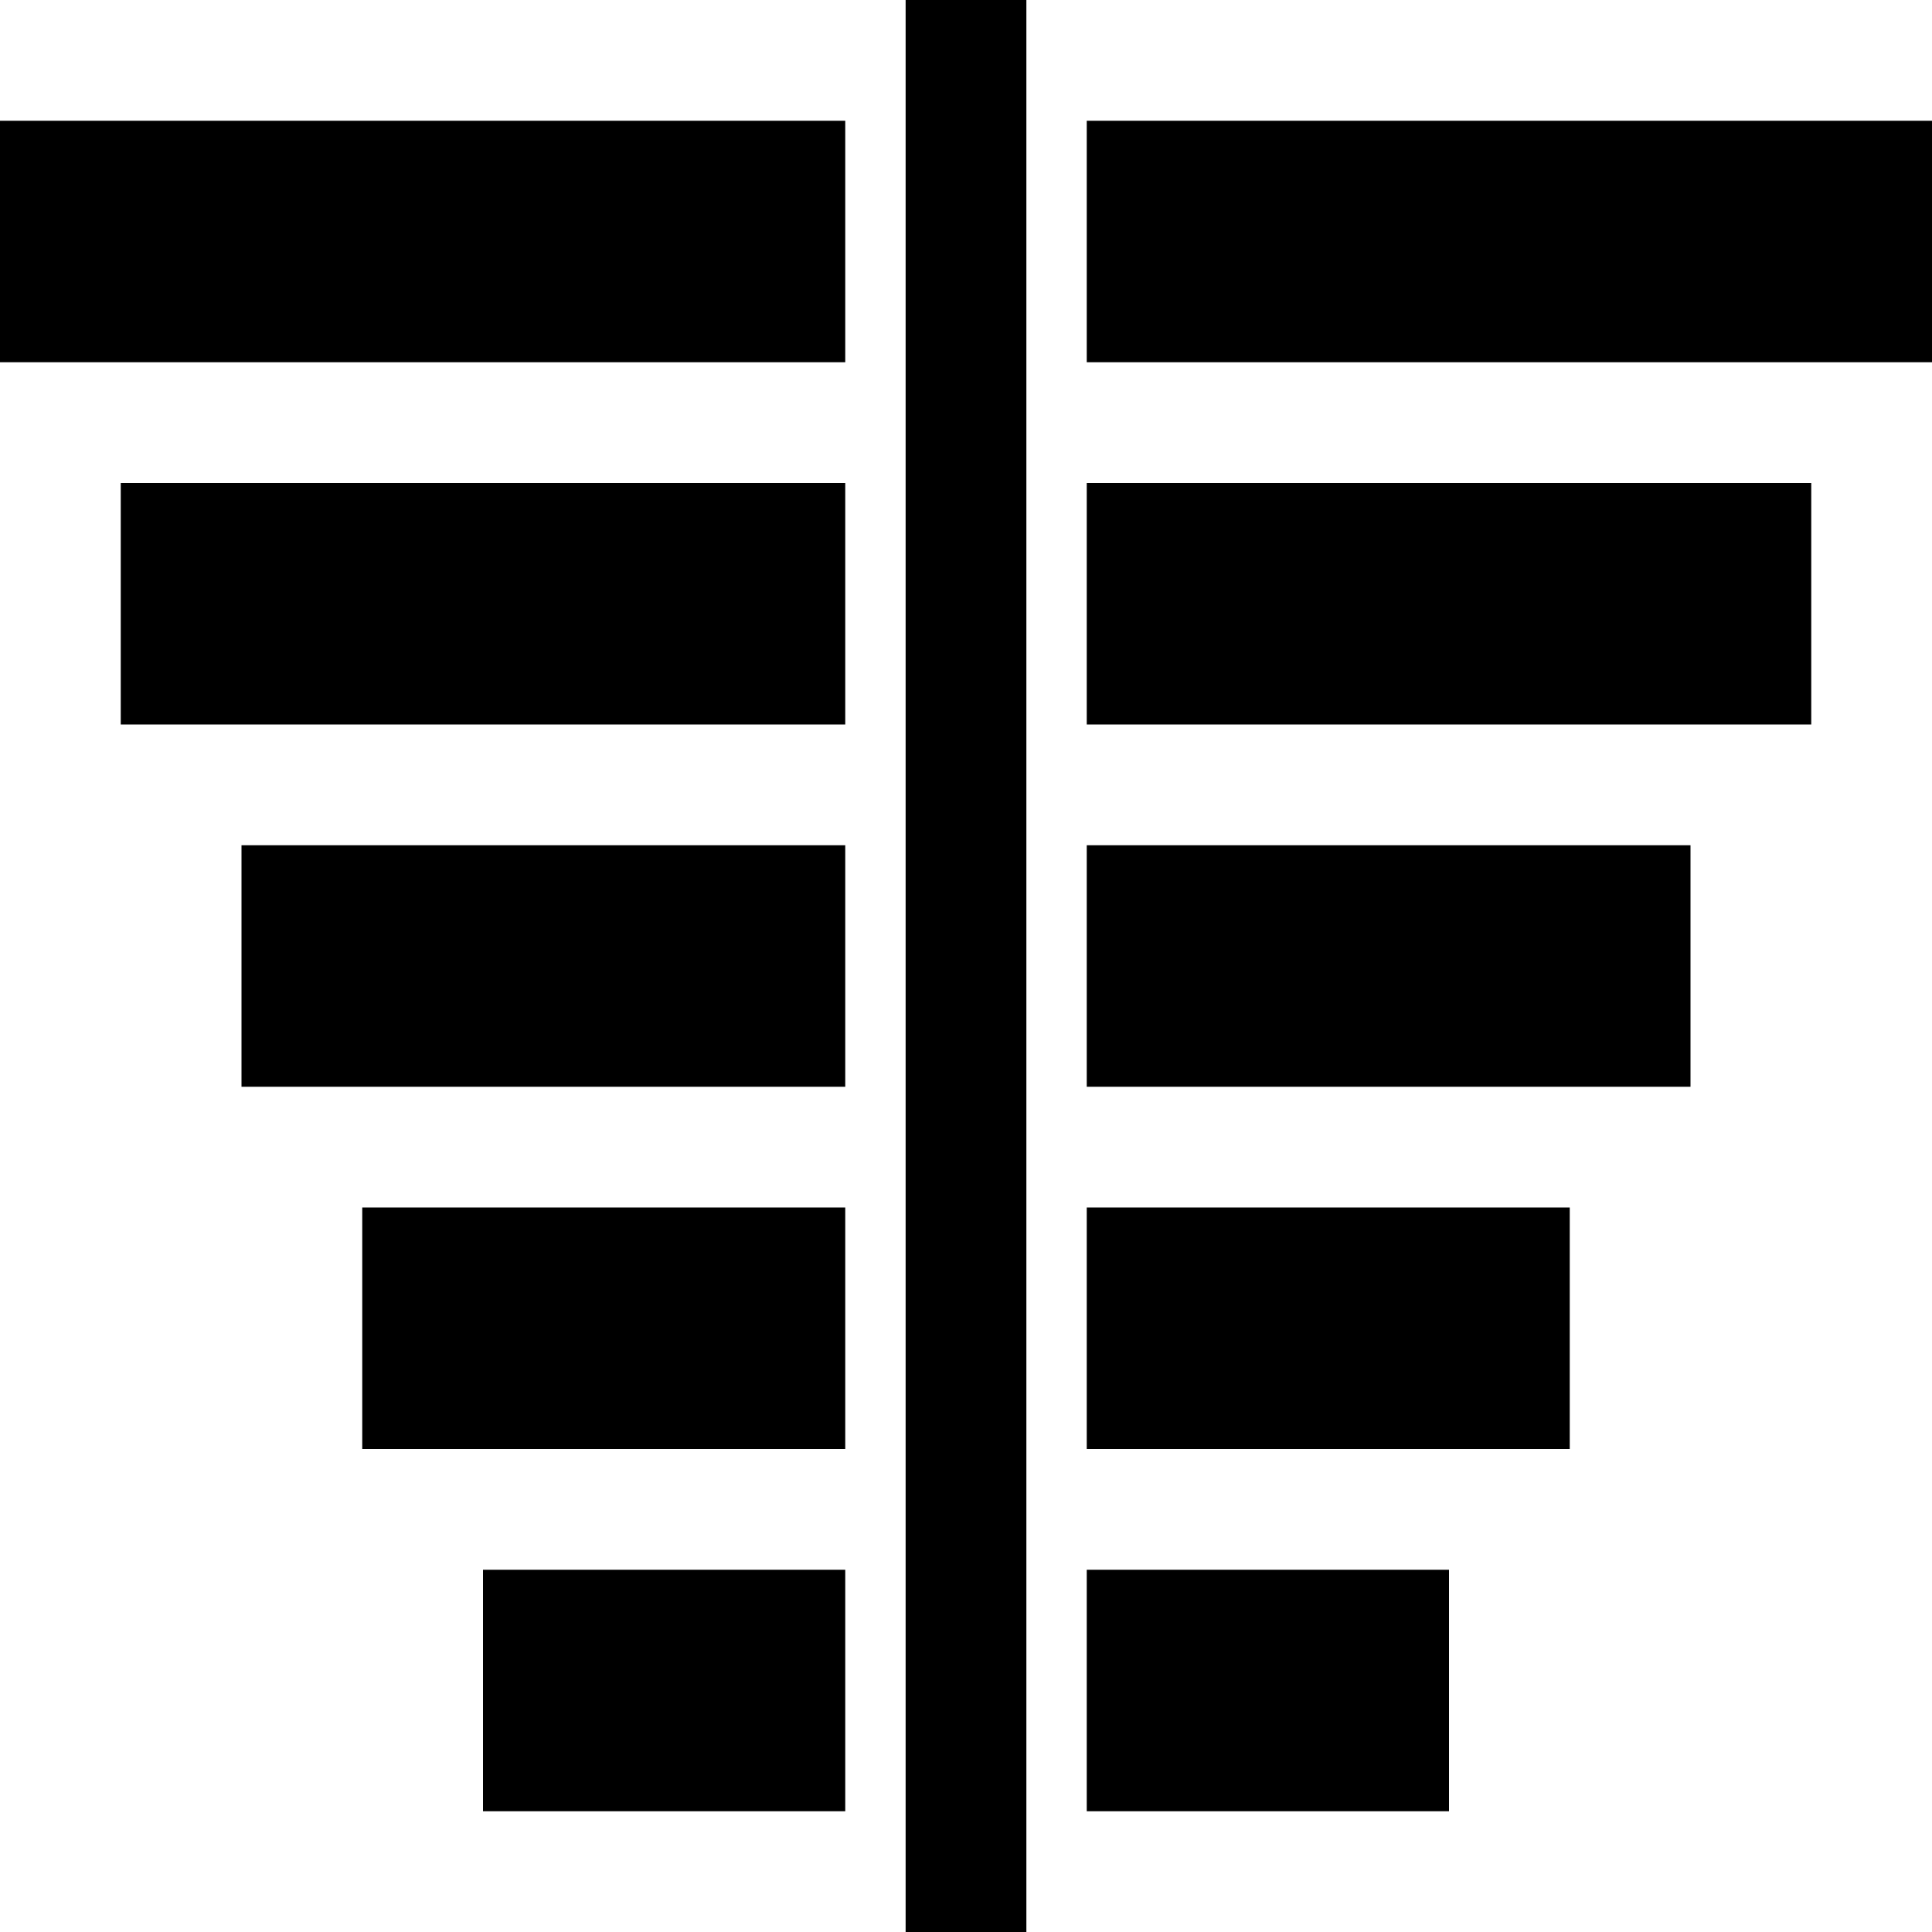 <?xml version="1.0" encoding="utf-8"?>
<!-- Generator: Adobe Illustrator 16.0.0, SVG Export Plug-In . SVG Version: 6.00 Build 0)  -->
<!DOCTYPE svg PUBLIC "-//W3C//DTD SVG 1.1//EN" "http://www.w3.org/Graphics/SVG/1.1/DTD/svg11.dtd">
<svg version="1.1" id="Layer_1" xmlns="http://www.w3.org/2000/svg" xmlns:xlink="http://www.w3.org/1999/xlink" x="0px" y="0px"
	 width="512px" height="512px" viewBox="0 0 512 512" enable-background="new 0 0 512 512" xml:space="preserve">
<path d="M128,416h96v64h-96V416z M96,384h128v-64H96V384z M64,288h160v-64H64V288z M32,192h192v-64H32V192z M0,96h224V32H0V96z
	 M288,480h96v-64h-96V480z M288,384h128v-64H288V384z M288,288h160v-64H288V288z M288,192h192v-64H288V192z M288,32v64h224V32H288z
	 M240,512h32V0h-32V512z"/>
</svg>
